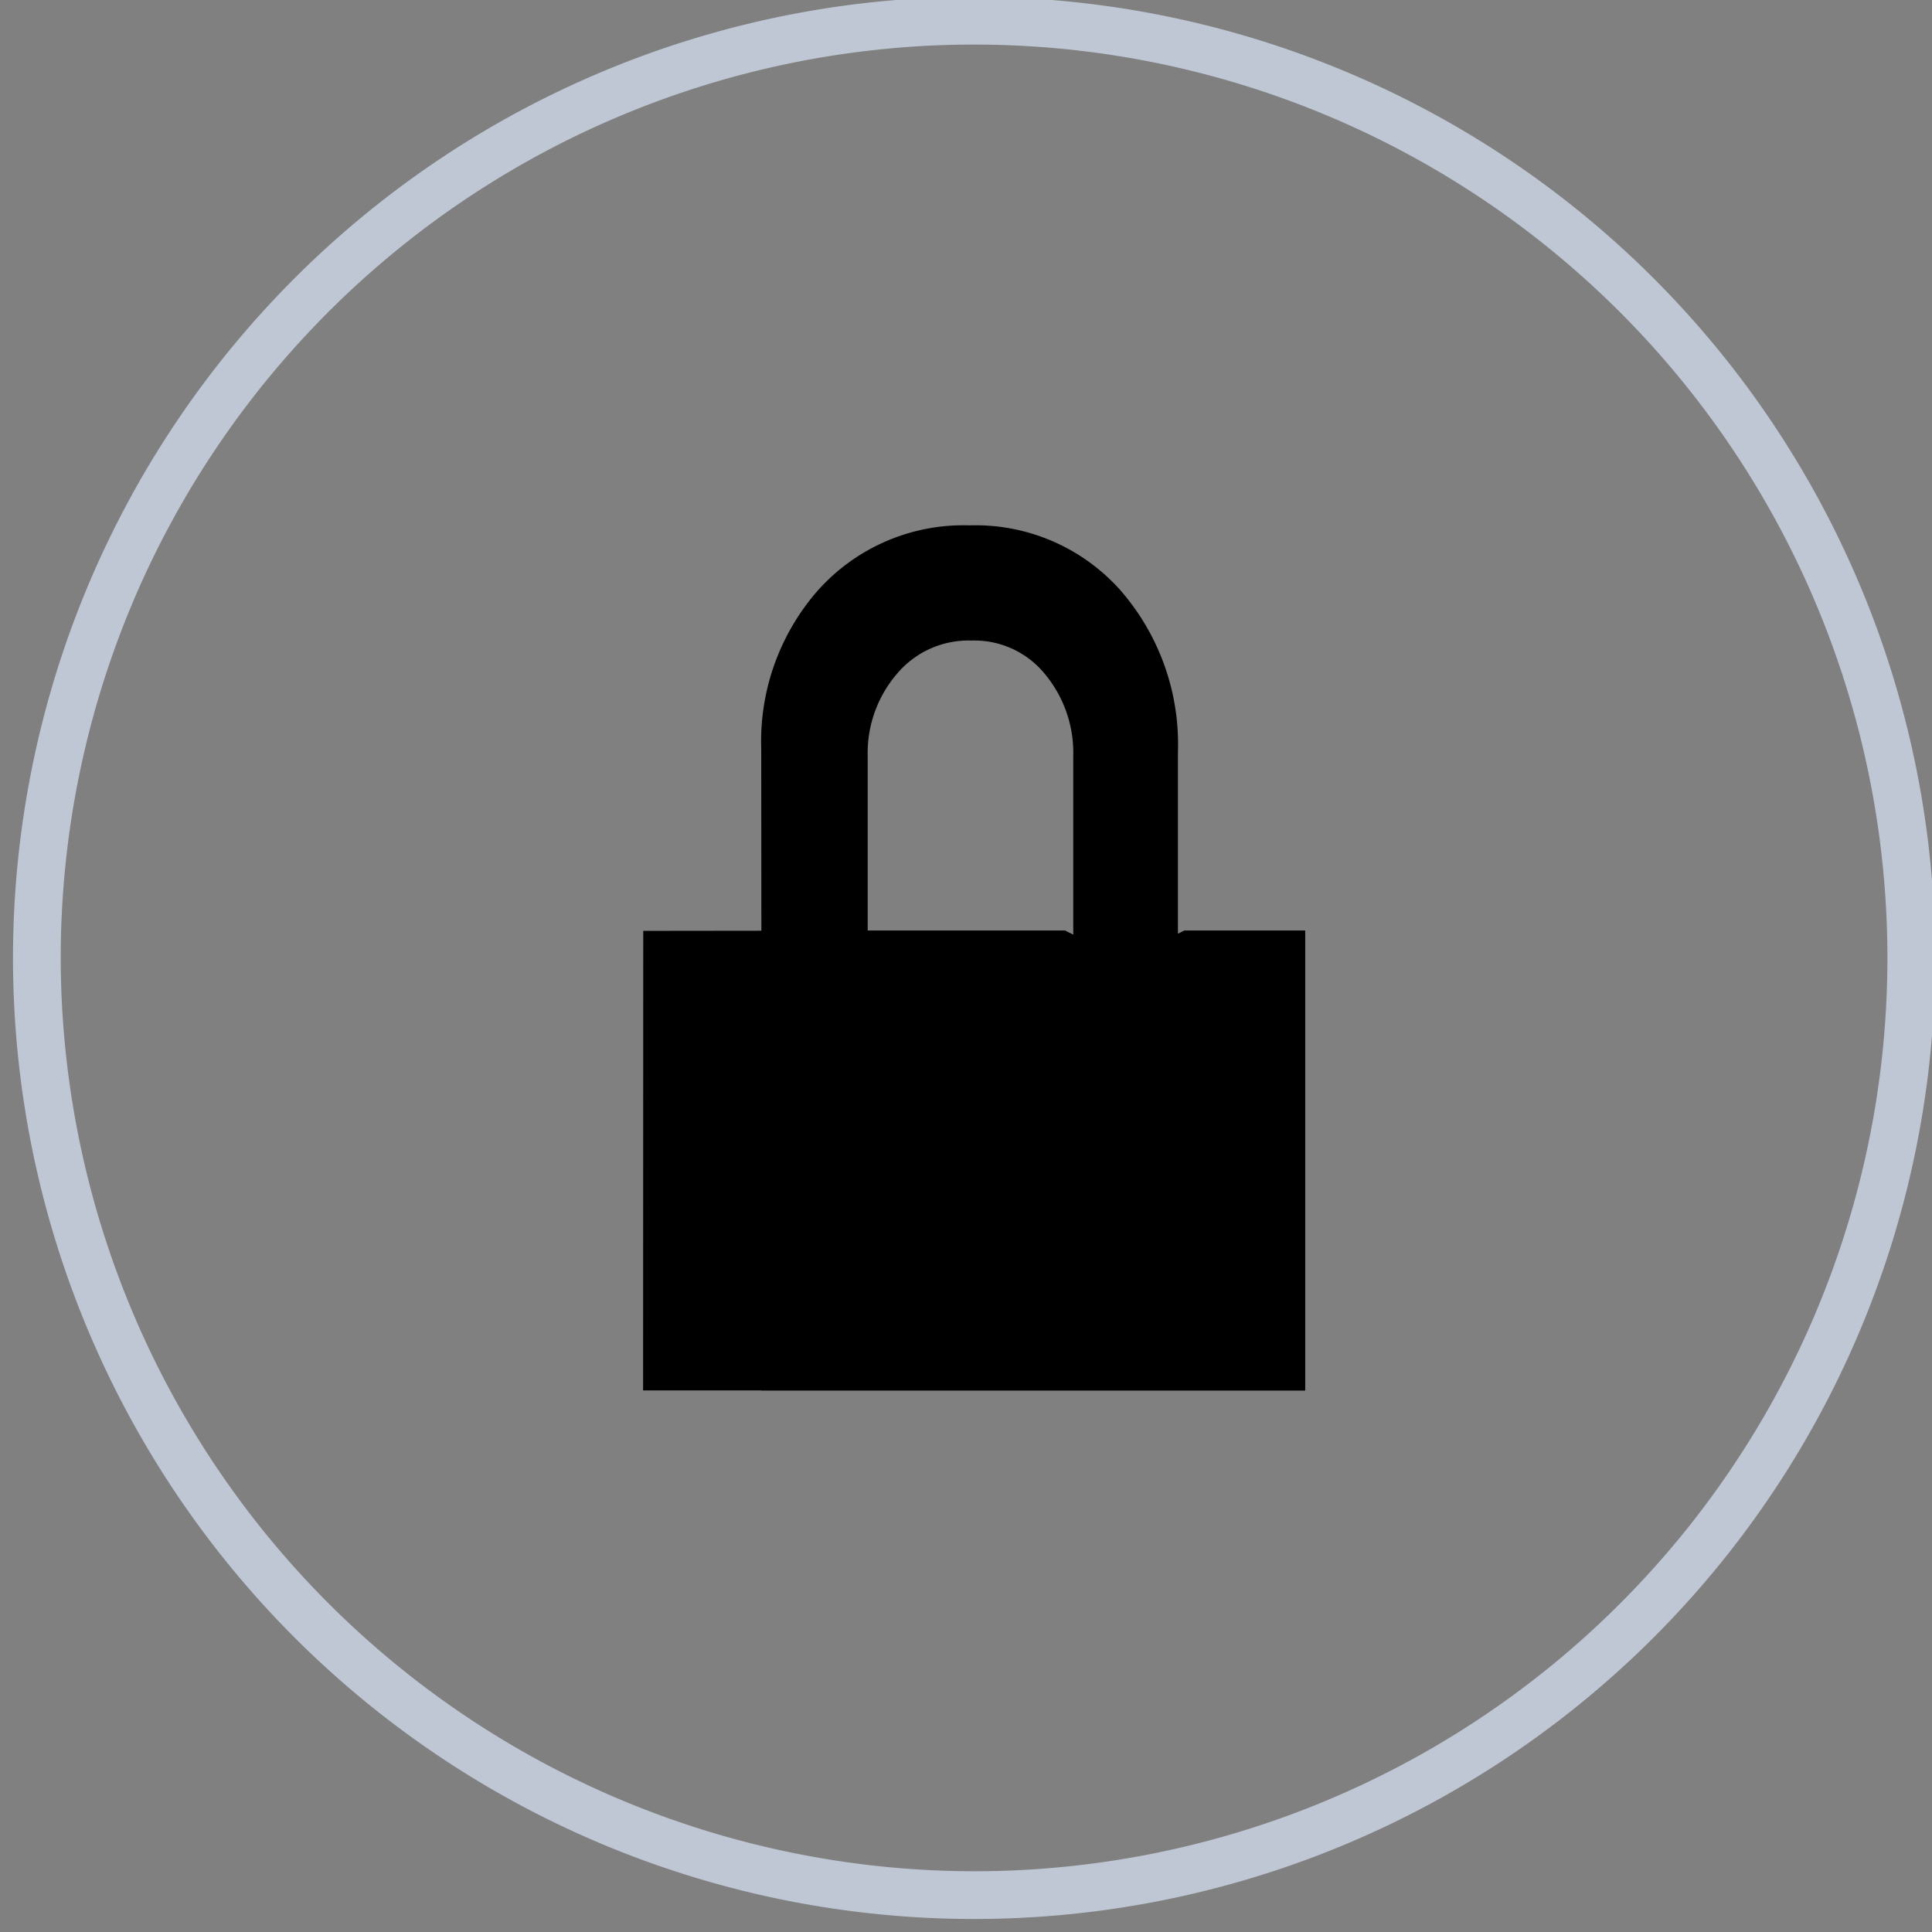 <svg xmlns="http://www.w3.org/2000/svg" xmlns:xlink="http://www.w3.org/1999/xlink" width="103" height="103" viewBox="0 0 103 103"><rect x="0" y="0" width="103" height="103" fill="#808080" stroke="none"/><defs><clipPath id="a"><rect width="103" height="103" transform="translate(0 0.437)" fill="none"/></clipPath><linearGradient id="b" x1="-0.007" y1="1.007" x2="0.006" y2="1.007" gradientUnits="objectBoundingBox"><stop offset="0" stop-color="#fff"/><stop offset="1" stop-color="#bfc7d4"/></linearGradient></defs><g transform="translate(0 -1.002)"><g transform="translate(0 0.565)" clip-path="url(#a)"><path d="M51.782,101.747v-1.272A48.693,48.693,0,1,0,3.089,51.782a48.754,48.754,0,0,0,48.693,48.693v2.544A51.238,51.238,0,0,1,.545,51.782h0a51.237,51.237,0,1,1,51.237,51.237h0Z" transform="translate(0.148 -0.276)" fill="url(#b)"/><path d="M34.982,26.091A12.211,12.211,0,0,0,31.9,34.6l.008,9.716-.008,24.5H60.894V44.3H54.455a6.611,6.611,0,0,1-6.352,0H37.576V35a6.484,6.484,0,0,1,1.56-4.392A4.976,4.976,0,0,1,43.1,28.835,4.849,4.849,0,0,1,47.008,30.6,6.57,6.57,0,0,1,48.535,35V46.034c.558.935,1.579.558,2.744.558,1.233,0,2.3,5.495,2.837,4.47v-16.3a12.477,12.477,0,0,0-3.079-8.622,10.33,10.33,0,0,0-8.029-3.446,10.4,10.4,0,0,0-8.026,3.4" transform="translate(8.683 5.752)"/><path d="M26.958,39.69l-.008,24.5H62.242V39.676H55.8a6.62,6.62,0,0,1-6.352,0H38.924" transform="translate(7.335 10.374)"/></g></g></svg>